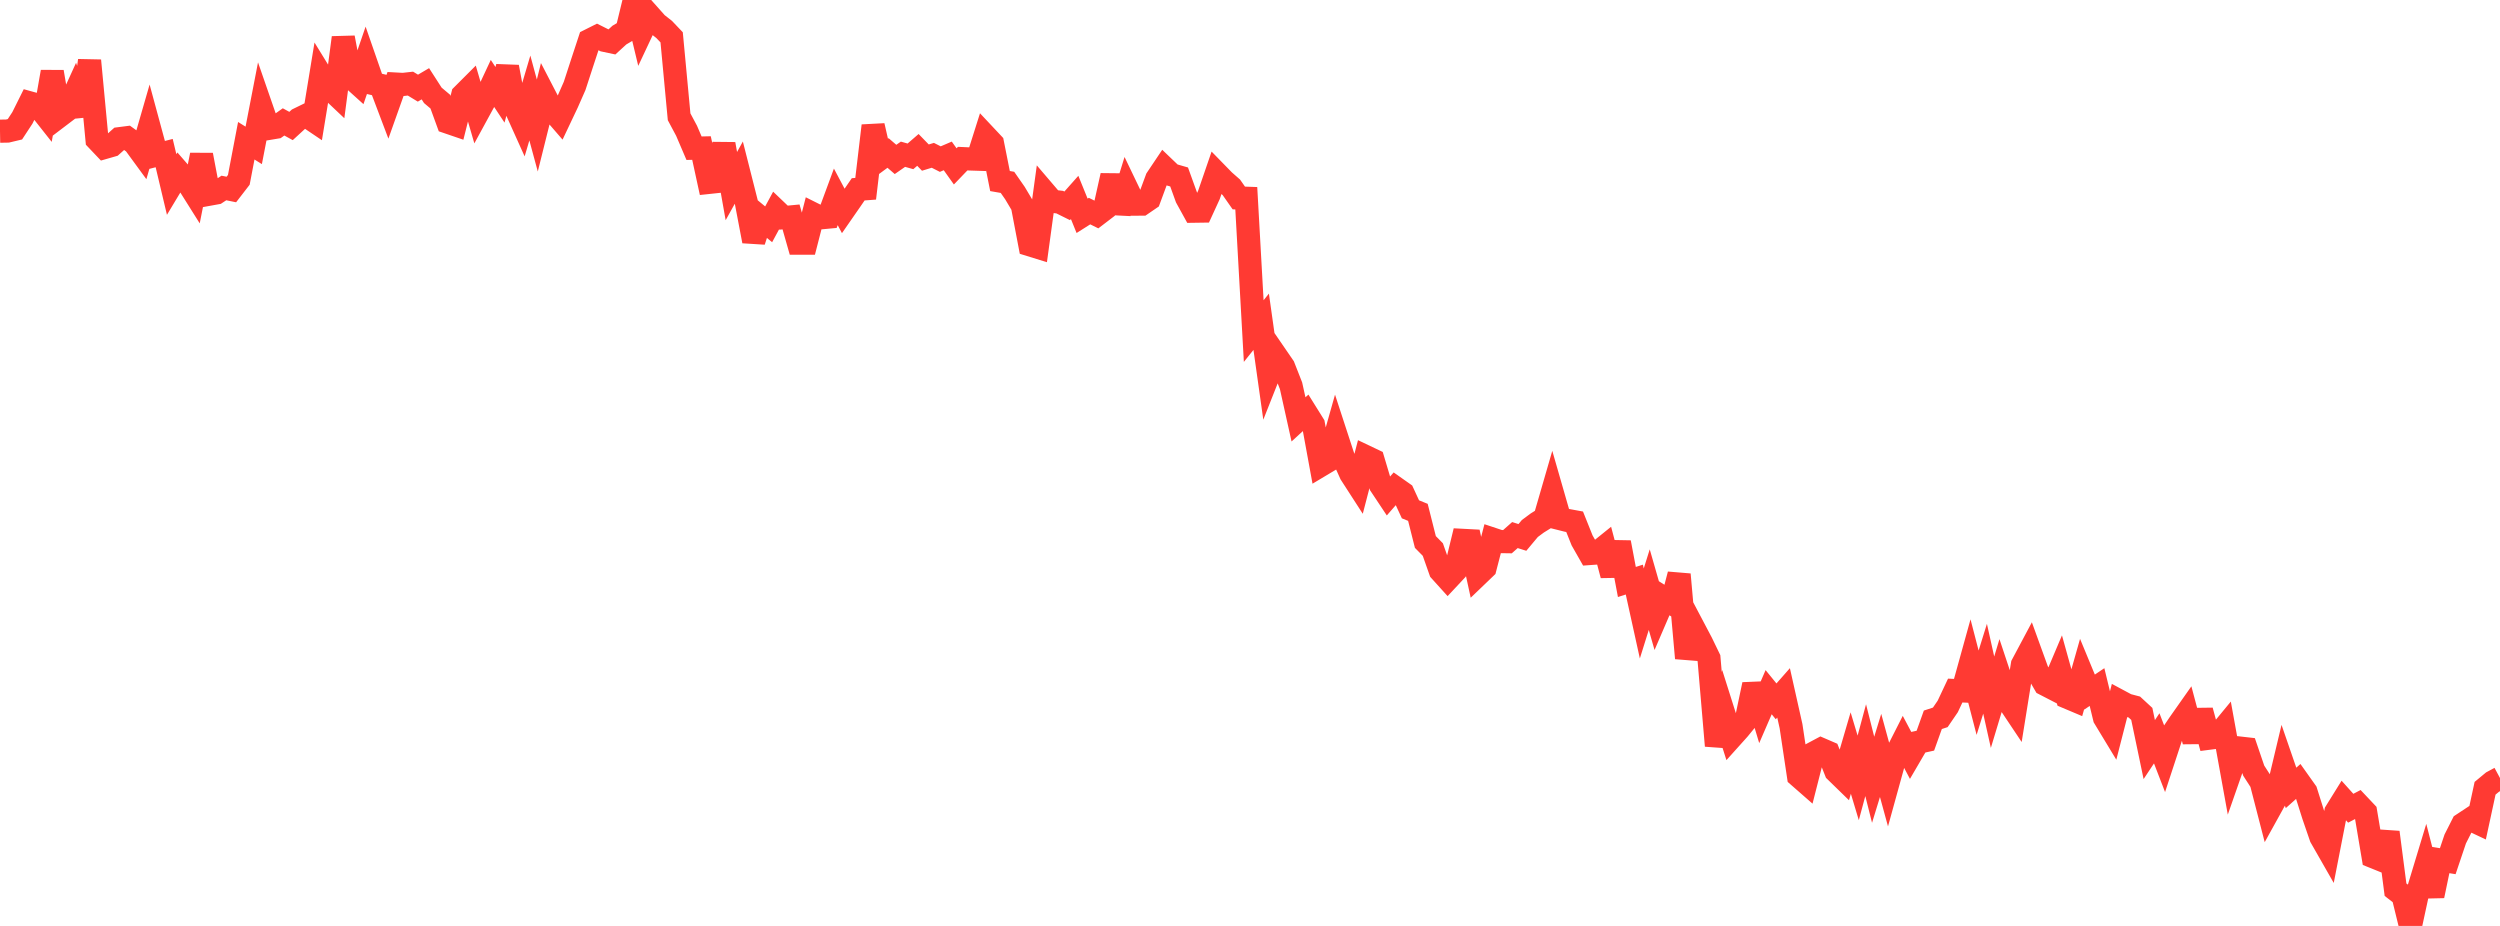 <?xml version="1.0" standalone="no"?>
<!DOCTYPE svg PUBLIC "-//W3C//DTD SVG 1.1//EN" "http://www.w3.org/Graphics/SVG/1.1/DTD/svg11.dtd">

<svg width="135" height="50" viewBox="0 0 135 50" preserveAspectRatio="none" 
  xmlns="http://www.w3.org/2000/svg"
  xmlns:xlink="http://www.w3.org/1999/xlink">


<polyline points="0.0, 7.084 0.403, 7.077 0.806, 6.981 1.209, 6.366 1.612, 5.557 2.015, 5.669 2.418, 6.179 2.821, 3.881 3.224, 6.256 3.627, 5.95 4.03, 5.067 4.433, 6.224 4.836, 3.269 5.239, 7.541 5.642, 7.965 6.045, 7.849 6.448, 7.489 6.851, 7.437 7.254, 7.728 7.657, 8.279 8.06, 6.884 8.463, 8.371 8.866, 8.267 9.269, 9.964 9.672, 9.293 10.075, 9.758 10.478, 10.399 10.881, 8.369 11.284, 10.489 11.687, 10.416 12.09, 10.151 12.493, 10.233 12.896, 9.711 13.299, 7.6 13.701, 7.851 14.104, 5.771 14.507, 6.935 14.91, 6.868 15.313, 6.583 15.716, 6.804 16.119, 6.434 16.522, 6.237 16.925, 6.509 17.328, 4.052 17.731, 4.708 18.134, 5.089 18.537, 2.034 18.94, 4.164 19.343, 4.527 19.746, 3.353 20.149, 4.513 20.552, 4.607 20.955, 5.672 21.358, 4.538 21.761, 4.56 22.164, 4.515 22.567, 4.76 22.97, 4.523 23.373, 5.149 23.776, 5.489 24.179, 6.596 24.582, 6.734 24.985, 5.134 25.388, 4.731 25.791, 6.113 26.194, 5.373 26.597, 4.511 27.0, 5.12 27.403, 3.617 27.806, 5.758 28.209, 6.653 28.612, 5.292 29.015, 6.779 29.418, 5.162 29.821, 5.94 30.224, 6.406 30.627, 5.555 31.03, 4.64 31.433, 3.402 31.836, 2.177 32.239, 1.975 32.642, 2.177 33.045, 2.263 33.448, 1.894 33.851, 1.657 34.254, 0.0 34.657, 1.679 35.06, 0.822 35.463, 1.275 35.866, 1.592 36.269, 2.016 36.672, 6.307 37.075, 7.062 37.478, 8.003 37.881, 7.994 38.284, 9.849 38.687, 9.806 39.09, 7.78 39.493, 10.049 39.896, 9.323 40.299, 10.912 40.701, 13.021 41.104, 11.78 41.507, 12.113 41.91, 11.368 42.313, 11.753 42.716, 11.714 43.119, 13.129 43.522, 13.129 43.925, 11.559 44.328, 11.761 44.731, 11.723 45.134, 10.631 45.537, 11.391 45.94, 10.81 46.343, 10.223 46.746, 10.193 47.149, 6.79 47.552, 8.558 47.955, 8.261 48.358, 8.609 48.761, 8.329 49.164, 8.443 49.567, 8.095 49.97, 8.51 50.373, 8.387 50.776, 8.592 51.179, 8.419 51.582, 8.985 51.985, 8.566 52.388, 8.584 52.791, 8.597 53.194, 7.322 53.597, 7.751 54.0, 9.777 54.403, 9.847 54.806, 10.425 55.209, 11.103 55.612, 13.219 56.015, 13.344 56.418, 10.396 56.821, 10.868 57.224, 10.915 57.627, 11.115 58.03, 10.661 58.433, 11.654 58.836, 11.399 59.239, 11.599 59.642, 11.291 60.045, 9.482 60.448, 11.486 60.851, 10.184 61.254, 11.024 61.657, 11.022 62.06, 10.746 62.463, 9.655 62.866, 9.054 63.269, 9.44 63.672, 9.556 64.075, 10.673 64.478, 11.405 64.881, 11.399 65.284, 10.521 65.687, 9.348 66.09, 9.761 66.493, 10.115 66.896, 10.691 67.299, 10.705 67.701, 17.878 68.104, 17.375 68.507, 20.235 68.91, 19.217 69.313, 19.804 69.716, 20.831 70.119, 22.647 70.522, 22.277 70.925, 22.923 71.328, 25.121 71.731, 24.88 72.134, 23.455 72.537, 24.688 72.94, 25.586 73.343, 26.21 73.746, 24.659 74.149, 24.851 74.552, 26.201 74.955, 26.807 75.358, 26.346 75.761, 26.63 76.164, 27.503 76.567, 27.667 76.97, 29.267 77.373, 29.676 77.776, 30.821 78.179, 31.267 78.582, 30.836 78.985, 29.179 79.388, 29.2 79.791, 31.053 80.194, 30.666 80.597, 29.111 81.0, 29.245 81.403, 29.251 81.806, 28.894 82.209, 29.021 82.612, 28.539 83.015, 28.24 83.418, 27.99 83.821, 26.599 84.224, 28 84.627, 28.101 85.03, 28.175 85.433, 29.182 85.836, 29.89 86.239, 29.861 86.642, 29.536 87.045, 31.06 87.448, 29.293 87.851, 31.427 88.254, 31.297 88.657, 33.128 89.06, 31.84 89.463, 33.244 89.866, 32.307 90.269, 32.562 90.672, 31.021 91.075, 35.541 91.478, 33.949 91.881, 34.713 92.284, 35.546 92.687, 40.27 93.09, 38.542 93.493, 39.816 93.896, 39.367 94.299, 38.874 94.701, 36.966 95.104, 38.309 95.507, 37.378 95.91, 37.873 96.313, 37.415 96.716, 39.214 97.119, 41.904 97.522, 42.257 97.925, 40.675 98.328, 40.46 98.731, 40.634 99.134, 41.648 99.537, 42.04 99.94, 40.664 100.343, 42.007 100.746, 40.509 101.149, 42.108 101.552, 40.793 101.955, 42.267 102.358, 40.808 102.761, 40.014 103.164, 40.775 103.567, 40.085 103.97, 39.996 104.373, 38.869 104.776, 38.737 105.179, 38.147 105.582, 37.29 105.985, 37.309 106.388, 35.855 106.791, 37.407 107.194, 36.112 107.597, 37.92 108.0, 36.582 108.403, 37.795 108.806, 38.398 109.209, 35.893 109.612, 35.137 110.015, 36.249 110.418, 36.946 110.821, 37.154 111.224, 36.202 111.627, 37.65 112.03, 37.82 112.433, 36.399 112.836, 37.372 113.239, 37.101 113.642, 38.762 114.045, 39.428 114.448, 37.857 114.851, 38.073 115.254, 38.179 115.657, 38.551 116.06, 40.478 116.463, 39.87 116.866, 40.914 117.269, 39.687 117.672, 39.09 118.075, 38.517 118.478, 40.033 118.881, 38.375 119.284, 39.863 119.687, 39.811 120.09, 39.322 120.493, 41.544 120.896, 40.389 121.299, 40.435 121.701, 41.615 122.104, 42.24 122.507, 43.801 122.91, 43.073 123.313, 41.379 123.716, 42.547 124.119, 42.187 124.522, 42.755 124.925, 44.032 125.328, 45.205 125.731, 45.91 126.134, 43.845 126.537, 43.196 126.94, 43.645 127.343, 43.434 127.746, 43.861 128.149, 46.259 128.552, 46.422 128.955, 44.945 129.358, 48.044 129.761, 48.356 130.164, 50.0 130.567, 48.139 130.97, 46.807 131.373, 48.372 131.776, 46.438 132.179, 46.504 132.582, 45.306 132.985, 44.508 133.388, 44.242 133.791, 44.432 134.194, 42.566 134.597, 42.232 135.0, 42.015" fill="none" stroke="#ff3a33" stroke-width="1.25"/>

</svg>